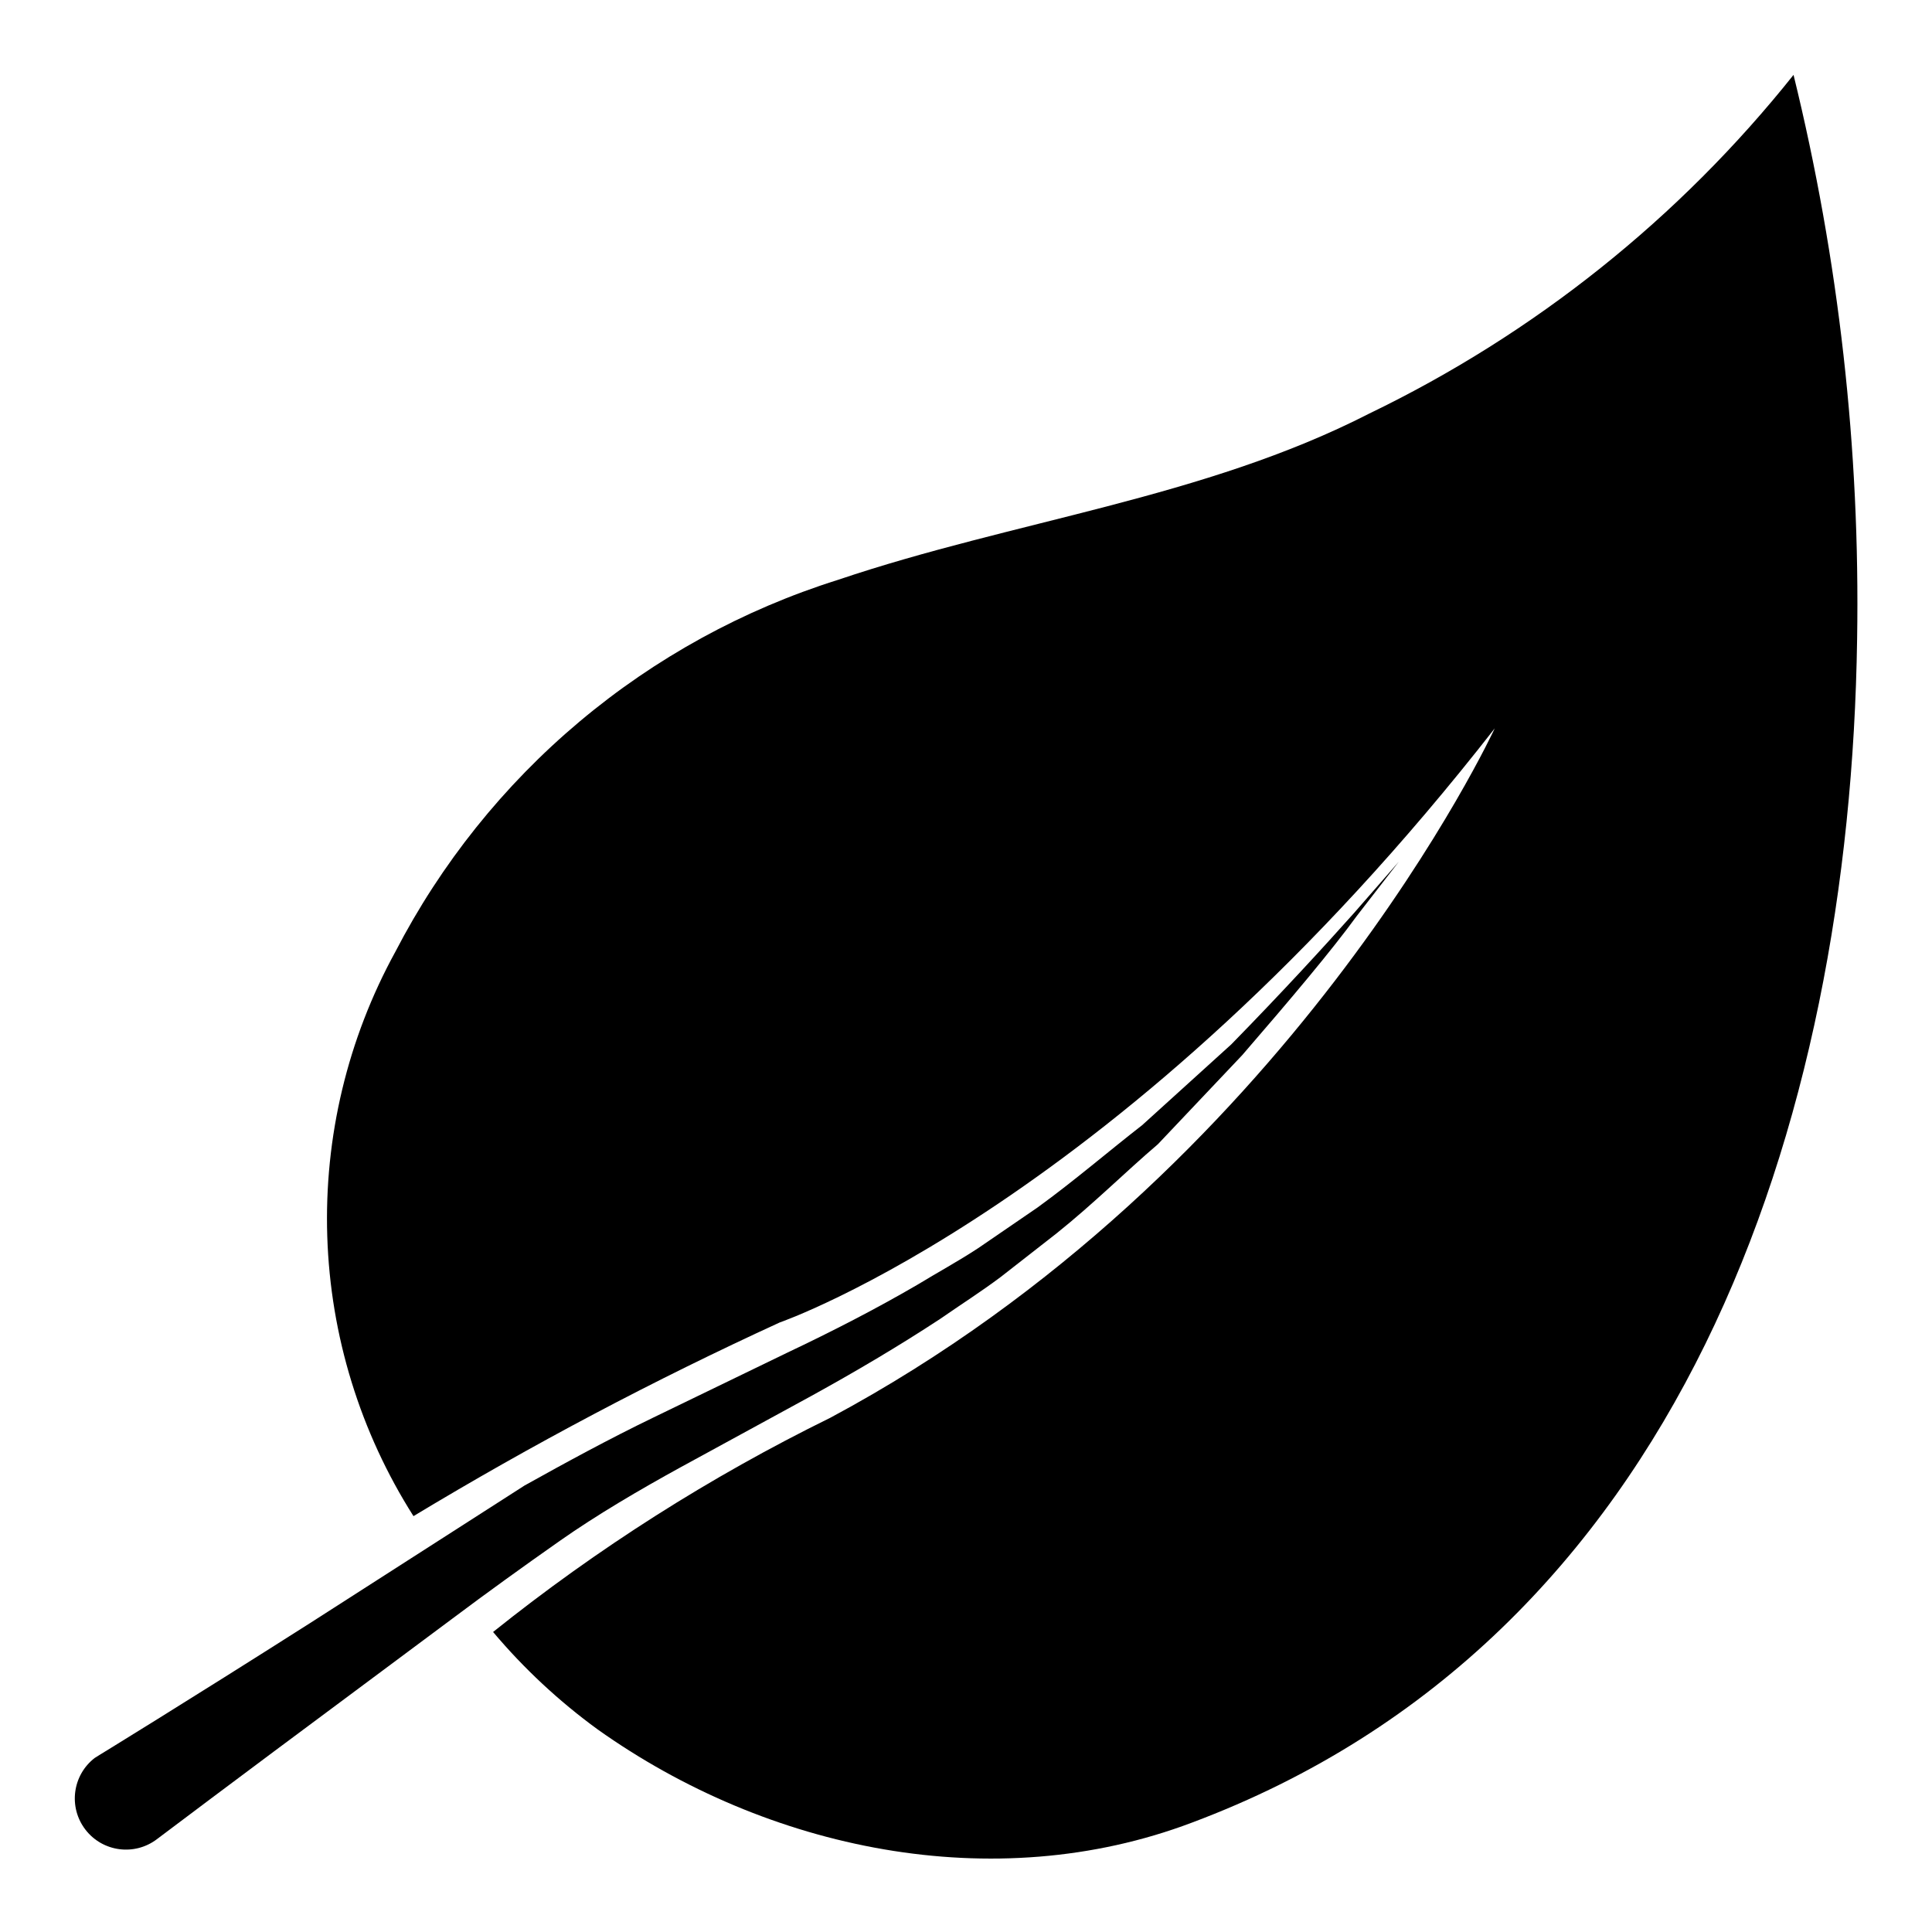 <?xml version="1.0" encoding="UTF-8"?>
<!-- Uploaded to: ICON Repo, www.iconrepo.com, Generator: ICON Repo Mixer Tools -->
<svg fill="#000000" width="800px" height="800px" version="1.1" viewBox="144 144 512 512" xmlns="http://www.w3.org/2000/svg">
 <g>
  <path d="m619.31 163.84c-30.266 37.969-68.684 68.637-112.41 89.742-43.926 22.516-94.23 28.34-140.83 44.086-25.082 7.883-48.359 20.648-68.488 37.562-20.133 16.914-36.719 37.645-48.805 60.992-12.66 23.078-18.895 49.133-18.047 75.441 0.844 26.309 8.734 51.91 22.848 74.129 31.359-18.93 63.766-36.066 97.062-51.328 0 0 91.238-31.488 189.48-157.44 0 0-54.238 117.45-176.1 182.71-31.766 15.602-61.727 34.633-89.348 56.758 8.164 9.691 17.469 18.359 27.711 25.82 44.949 31.961 104.93 44.555 157.44 24.719 129.73-48.57 174.44-185.15 176.33-313.62 0.824-50.371-4.836-100.64-16.848-149.57z"/>
  <path d="m324.59 532.72 34.48-18.812c11.57-6.375 23.066-13.145 34.086-20.387 5.434-3.777 11.02-7.32 16.137-11.18l14.719-11.496c9.84-7.871 18.344-16.375 26.844-23.617l22.355-23.617c12.988-15.035 23.617-27.629 30.387-36.918l11.098-14.328-11.887 13.617c-7.871 8.816-18.812 20.781-32.512 34.793l-23.617 21.41c-8.816 6.848-17.949 14.719-27.711 21.805l-15.742 10.785c-5.273 3.465-10.785 6.453-16.215 9.762-10.941 6.375-22.594 12.359-34.402 17.949l-35.426 17.16c-11.73 5.668-23.145 11.887-34.164 18.027l-56.832 36.453c-33.297 21.176-55.812 34.953-55.812 34.953l-1.258 0.789v-0.004c-5.938 4.566-7.047 13.074-2.481 19.012 4.566 5.934 13.074 7.043 19.012 2.477 0 0 20.859-15.742 52.664-39.359l25.586-19.051c9.133-6.848 18.734-13.777 28.496-20.625 9.758-6.848 21.016-13.461 32.195-19.598z"/>
 </g>
</svg>